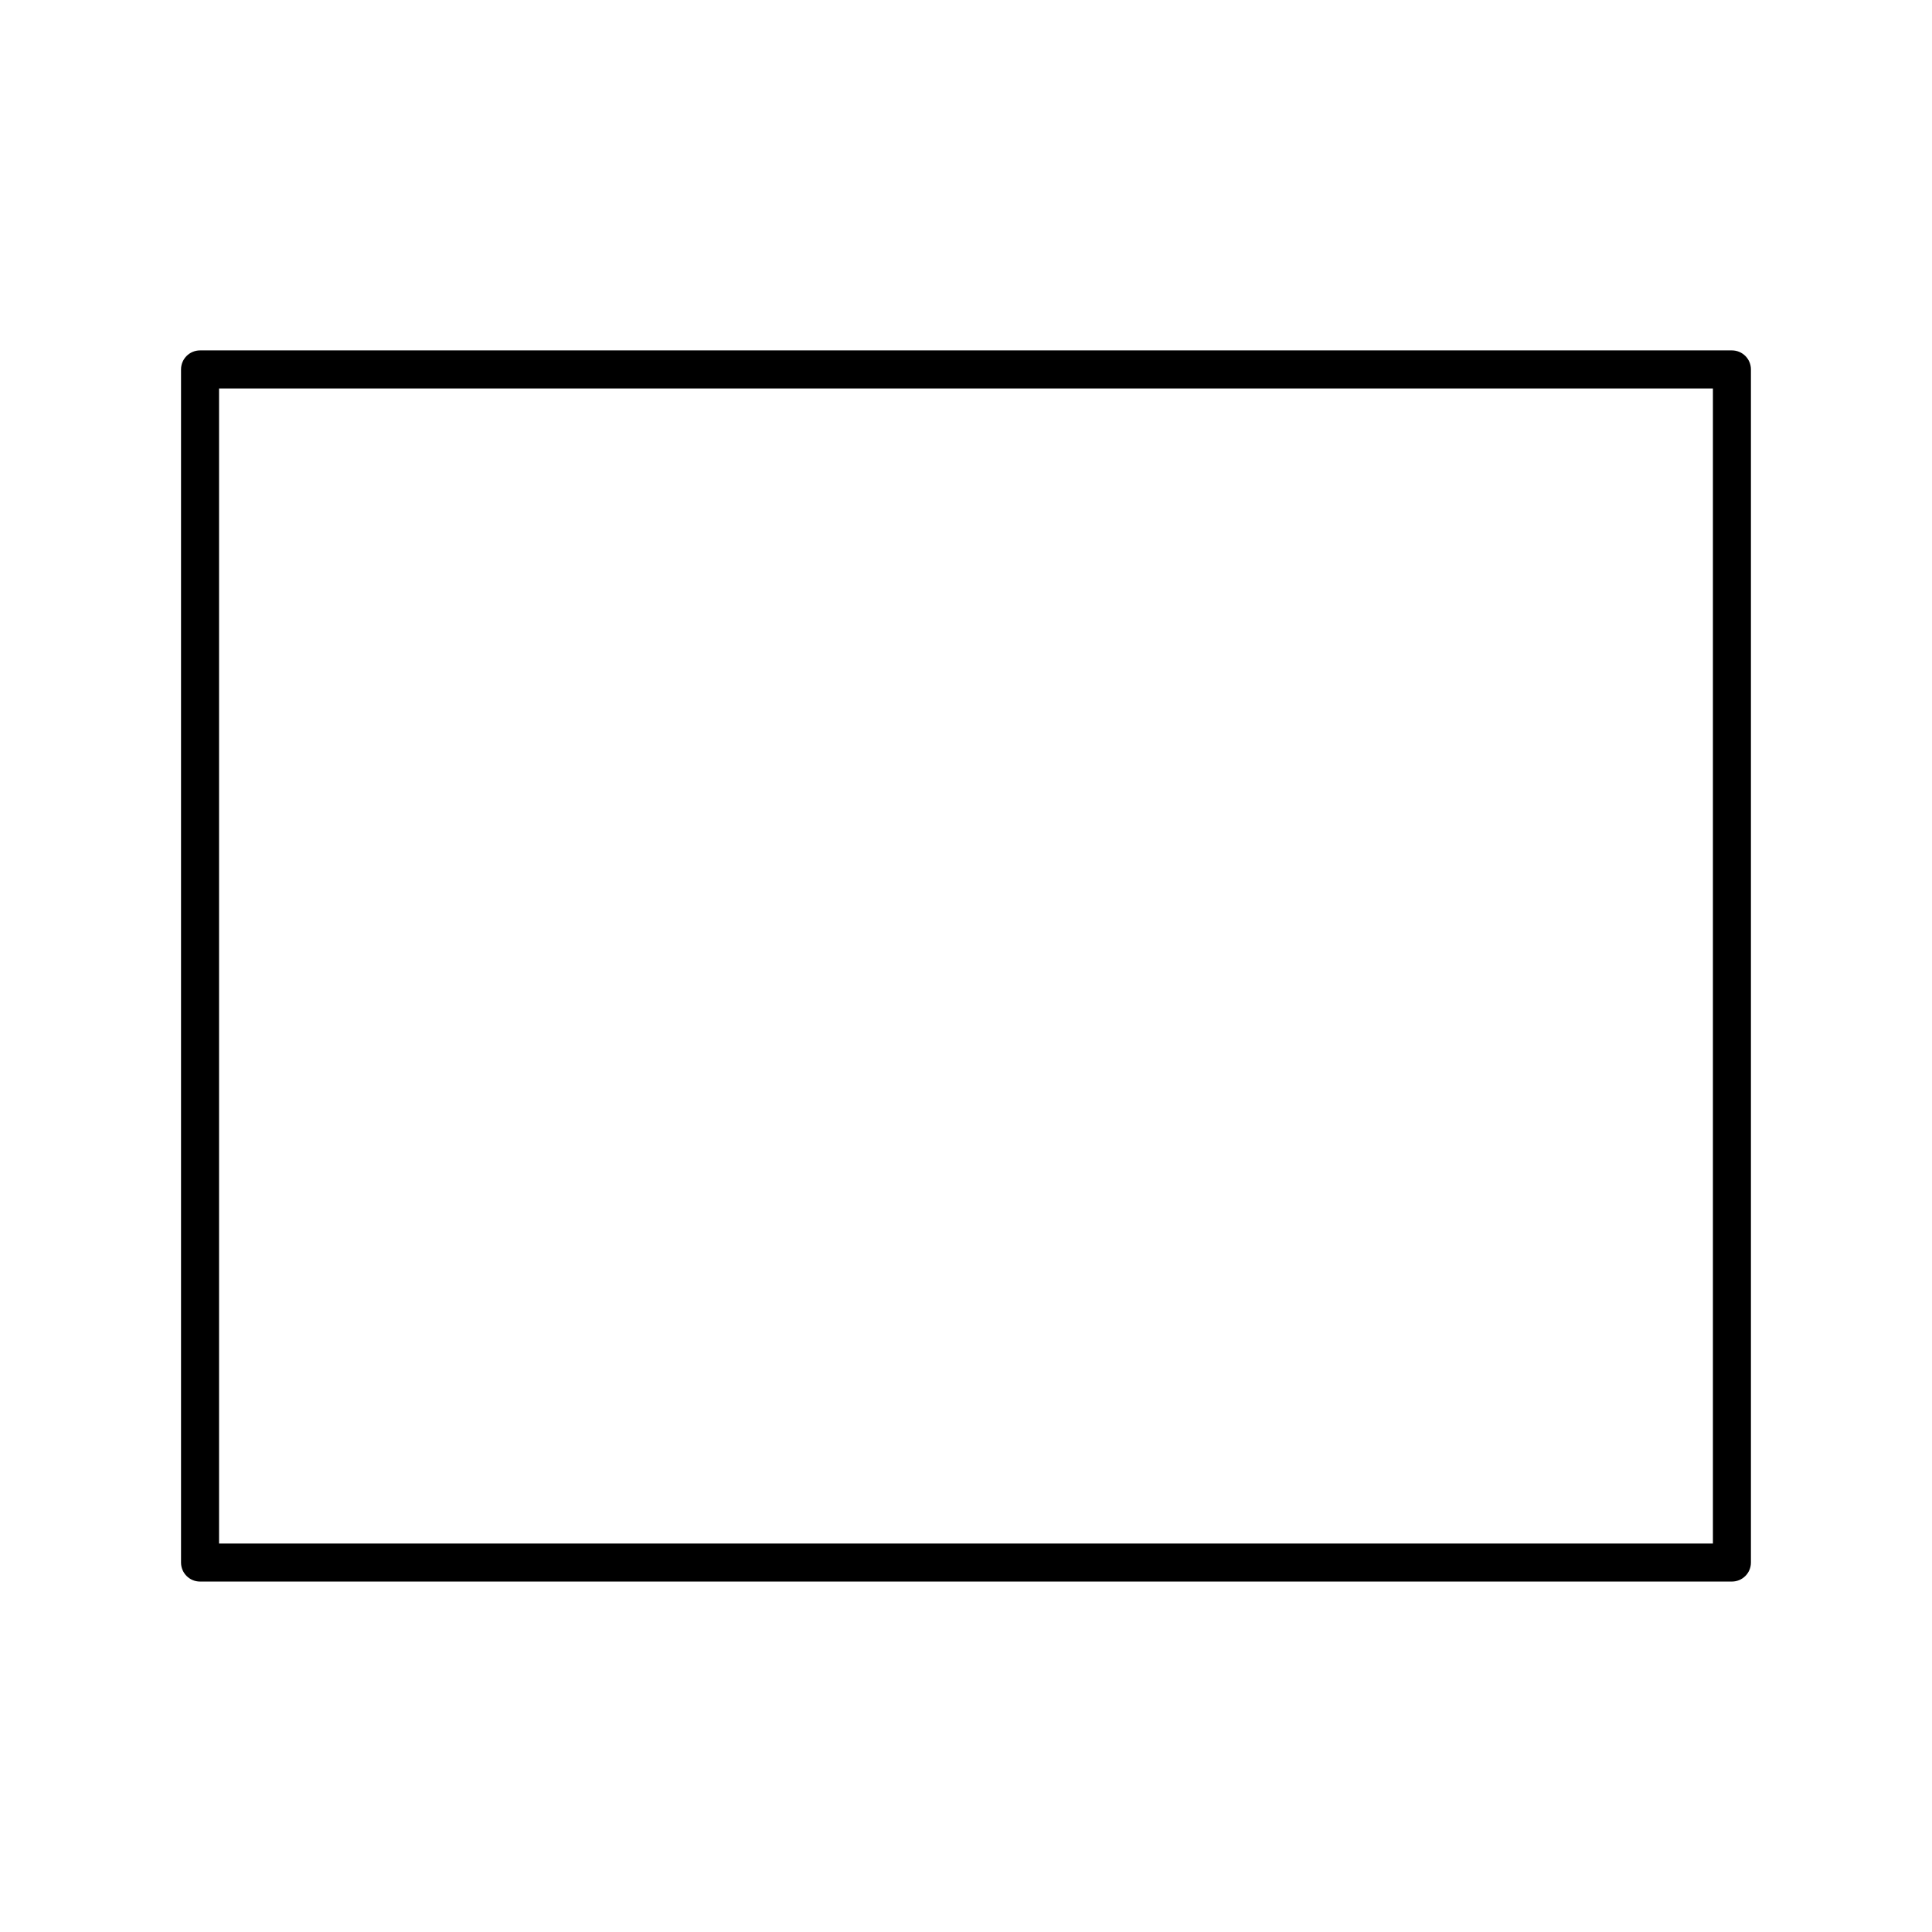 <?xml version="1.0" encoding="UTF-8"?>
<!-- Uploaded to: ICON Repo, www.svgrepo.com, Generator: ICON Repo Mixer Tools -->
<svg fill="#000000" width="800px" height="800px" version="1.1" viewBox="144 144 512 512" xmlns="http://www.w3.org/2000/svg">
 <path d="m602.98 563.13h-405.97c-2.781 0-5.035-2.258-5.035-5.039v-316.19c0-2.781 2.254-5.039 5.035-5.039h405.97c1.336 0 2.617 0.531 3.562 1.477 0.945 0.945 1.473 2.227 1.473 3.562v316.19c0 1.336-0.527 2.617-1.473 3.562s-2.227 1.477-3.562 1.477zm-400.93-10.078h395.89v-306.11h-395.89z"/>
</svg>